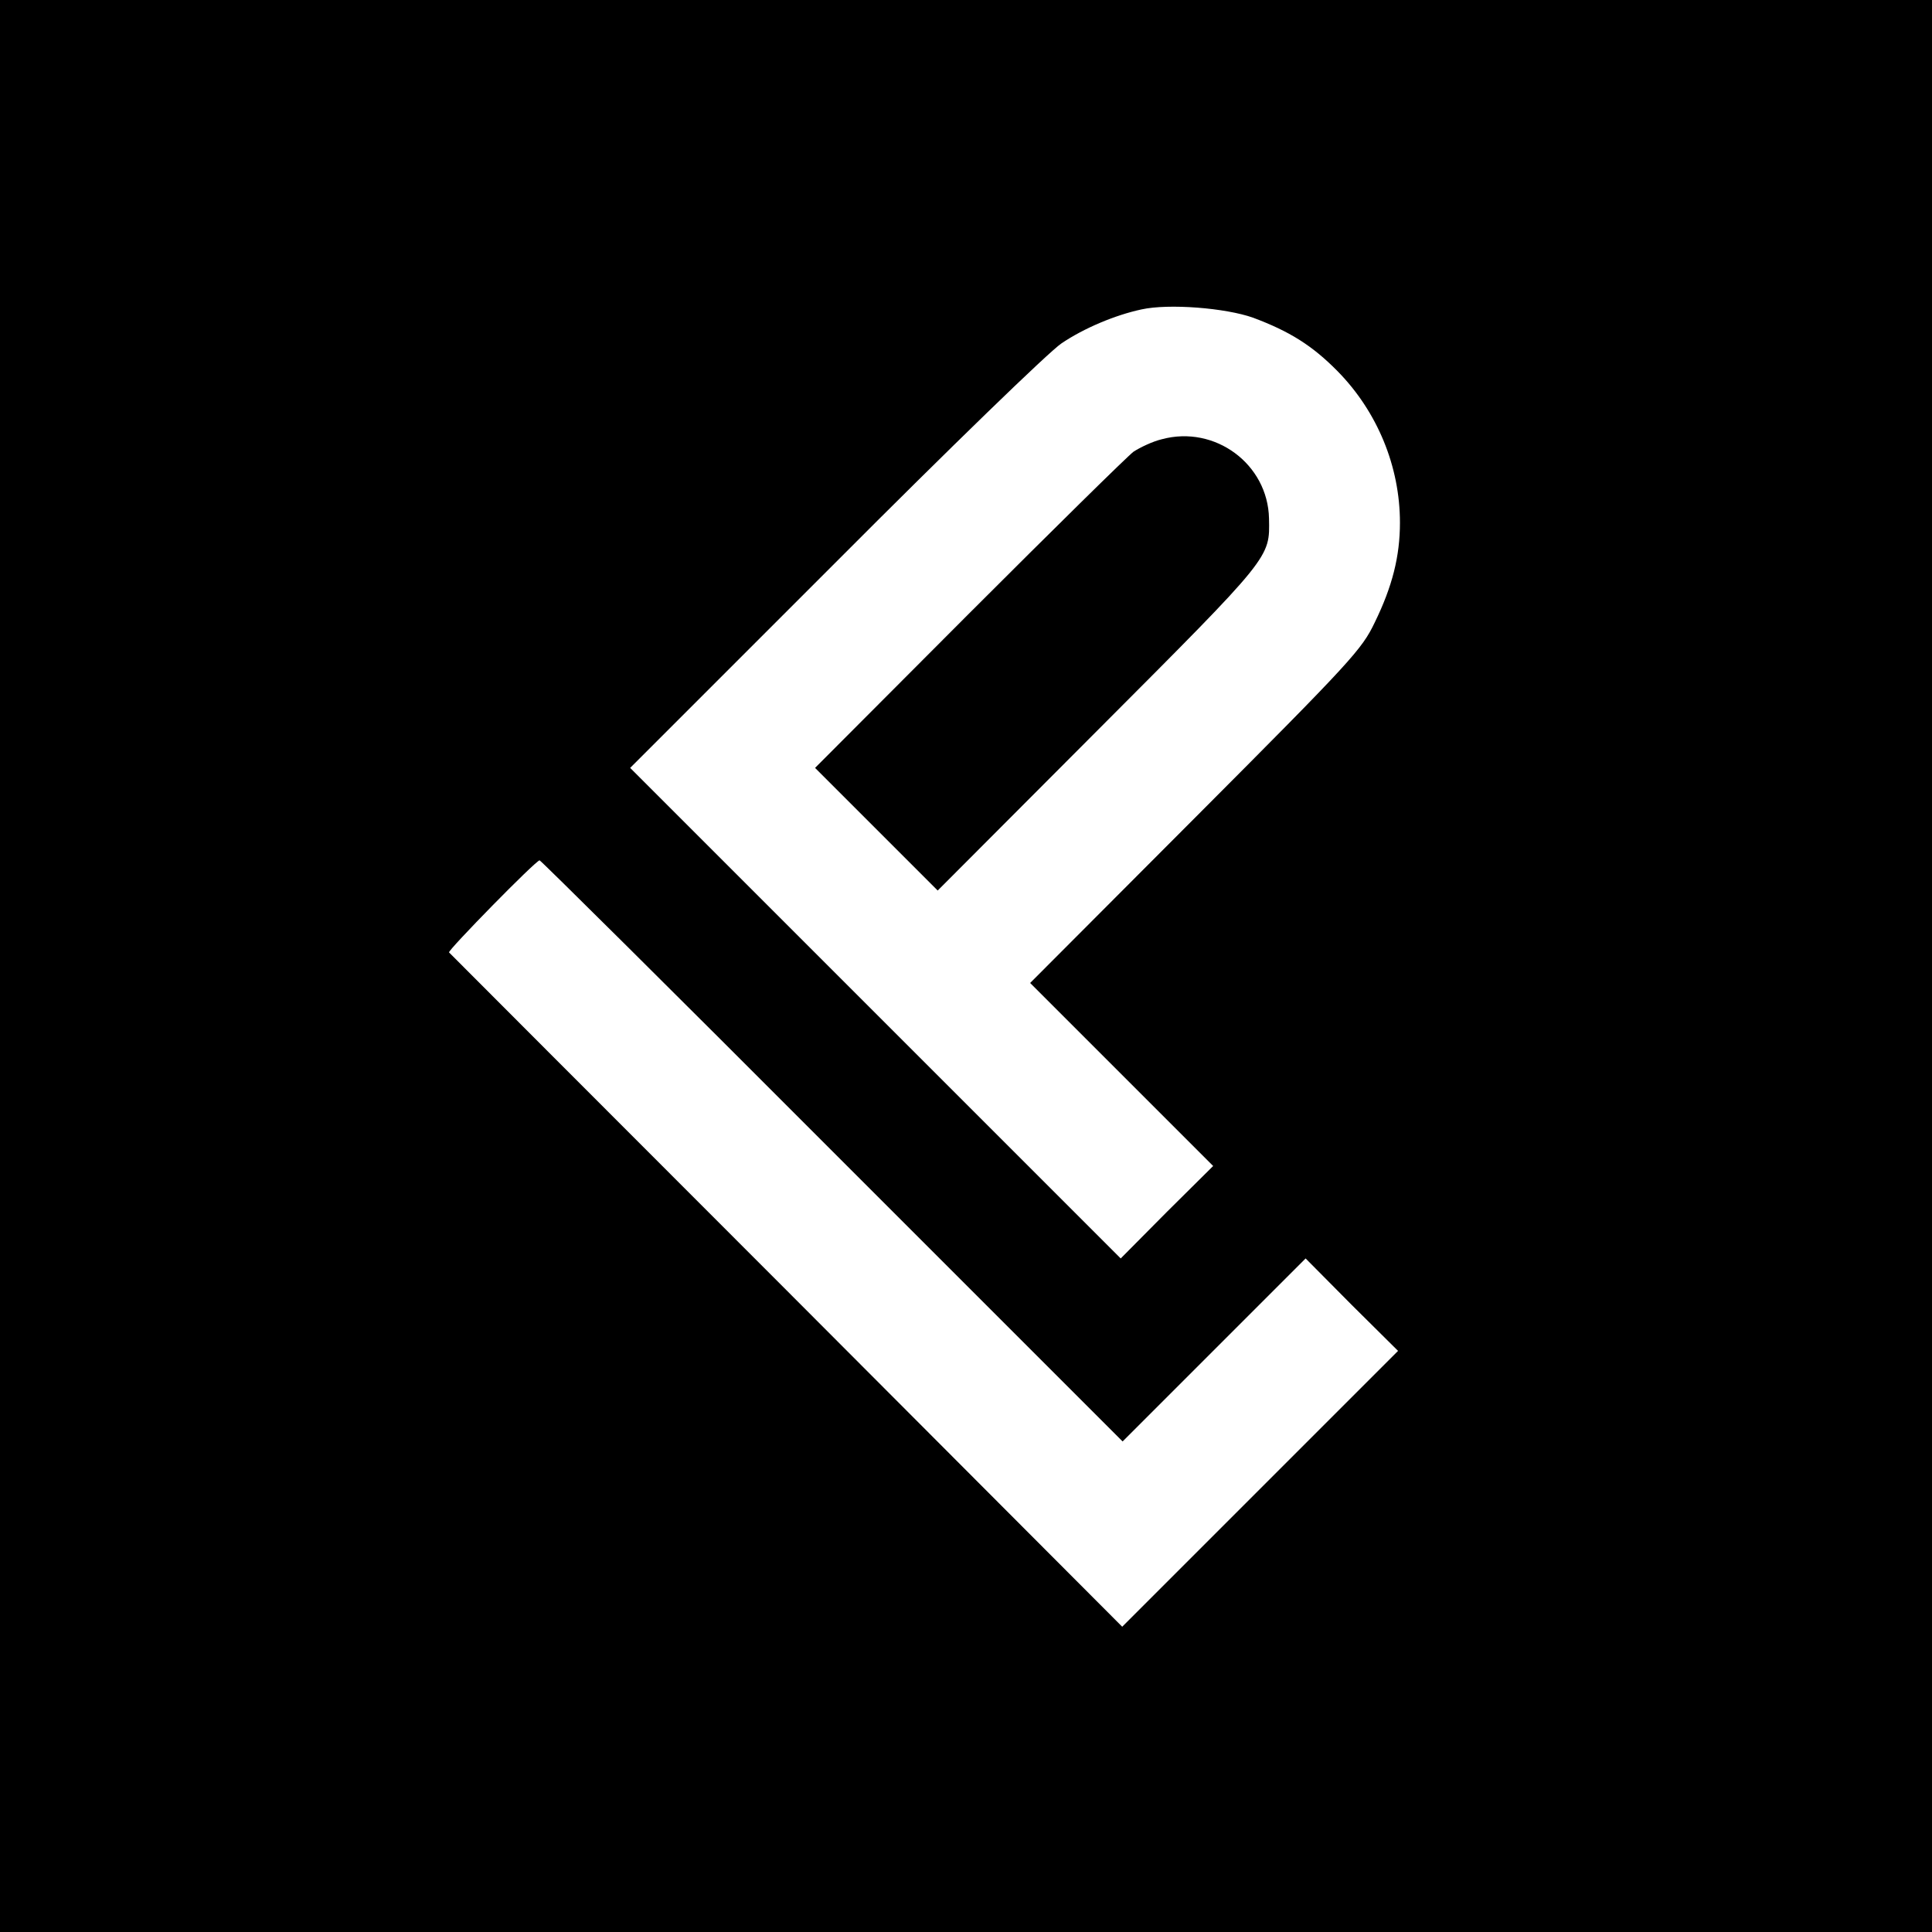 <?xml version="1.0" standalone="no"?>
<!DOCTYPE svg PUBLIC "-//W3C//DTD SVG 20010904//EN"
 "http://www.w3.org/TR/2001/REC-SVG-20010904/DTD/svg10.dtd">
<svg version="1.0" xmlns="http://www.w3.org/2000/svg"
 width="512pt" height="512pt" viewBox="0 0 512 512"
 preserveAspectRatio="xMidYMid meet">
<g transform="translate(0,512) scale(0.1,-0.1)"
fill="#000000" stroke="none">
<path d="M0 2560 l0 -2560 2560 0 2560 0 0 2560 0 2560 -2560 0 -2560 0 0
-2560z m3321 1718 c96 -36 156 -73 224 -142 105 -107 165 -252 165 -401 0 -89
-20 -169 -67 -265 -34 -71 -60 -100 -474 -515 l-439 -440 243 -243 242 -242
-123 -122 -122 -123 -650 650 -650 650 543 543 c305 306 567 560 600 582 59
40 142 75 212 90 72 16 223 4 296 -22z m-1116 -2208 l770 -770 242 242 243
243 122 -123 123 -122 -365 -365 -366 -366 -889 891 c-490 490 -892 893 -895
896 -4 5 230 244 240 244 3 0 352 -346 775 -770z"/>
<path d="M3079 3956 c-25 -6 -58 -22 -75 -33 -16 -12 -212 -205 -437 -430
l-407 -408 163 -163 162 -162 426 427 c461 462 454 454 452 559 -3 144 -143
248 -284 210z"/>
</g>
</svg>
